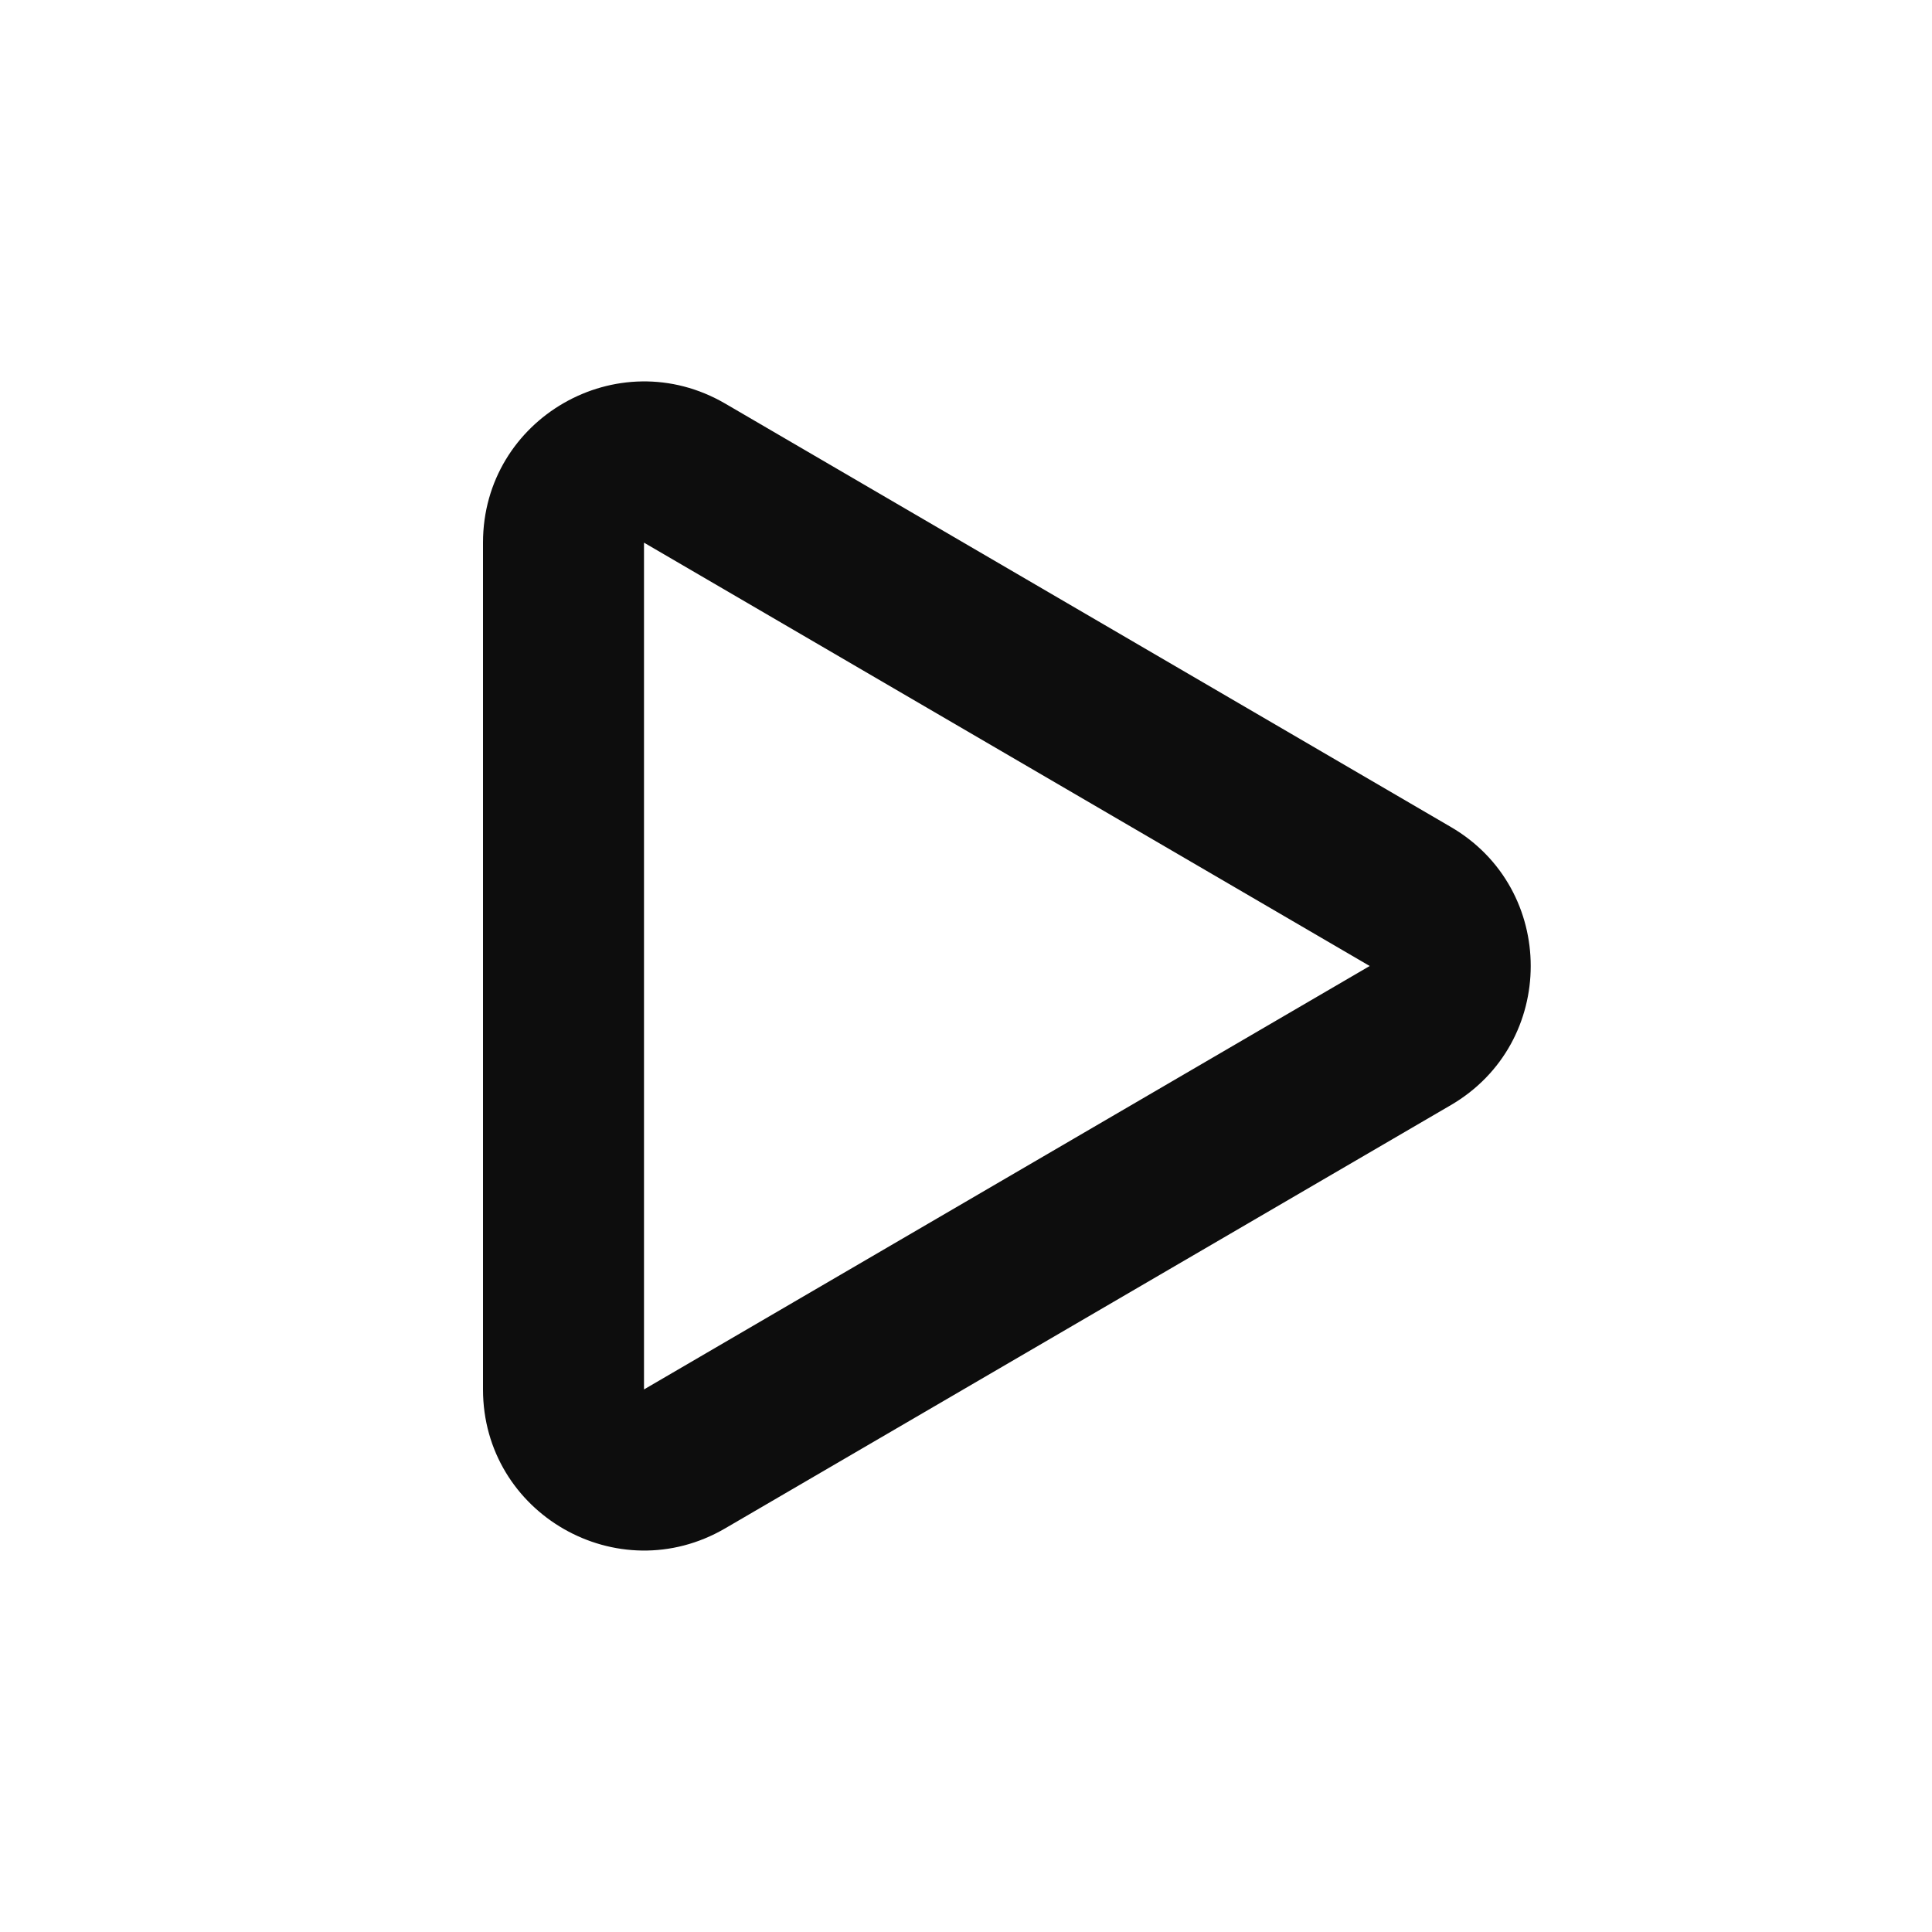 <?xml version="1.0" encoding="utf-8"?><!-- Uploaded to: SVG Repo, www.svgrepo.com, Generator: SVG Repo Mixer Tools -->
<svg width="800px" height="800px" viewBox="0 0 24 24" fill="none" xmlns="http://www.w3.org/2000/svg"><path d="M6 6.741c0-1.544 1.674-2.505 3.008-1.728l9.015 5.26c1.323.771 1.323 2.683 0 3.455l-9.015 5.258C7.674 19.764 6 18.803 6 17.26V6.741zM17.015 12L8 6.741V17.26L17.015 12z" fill="#0D0D0D"/></svg>